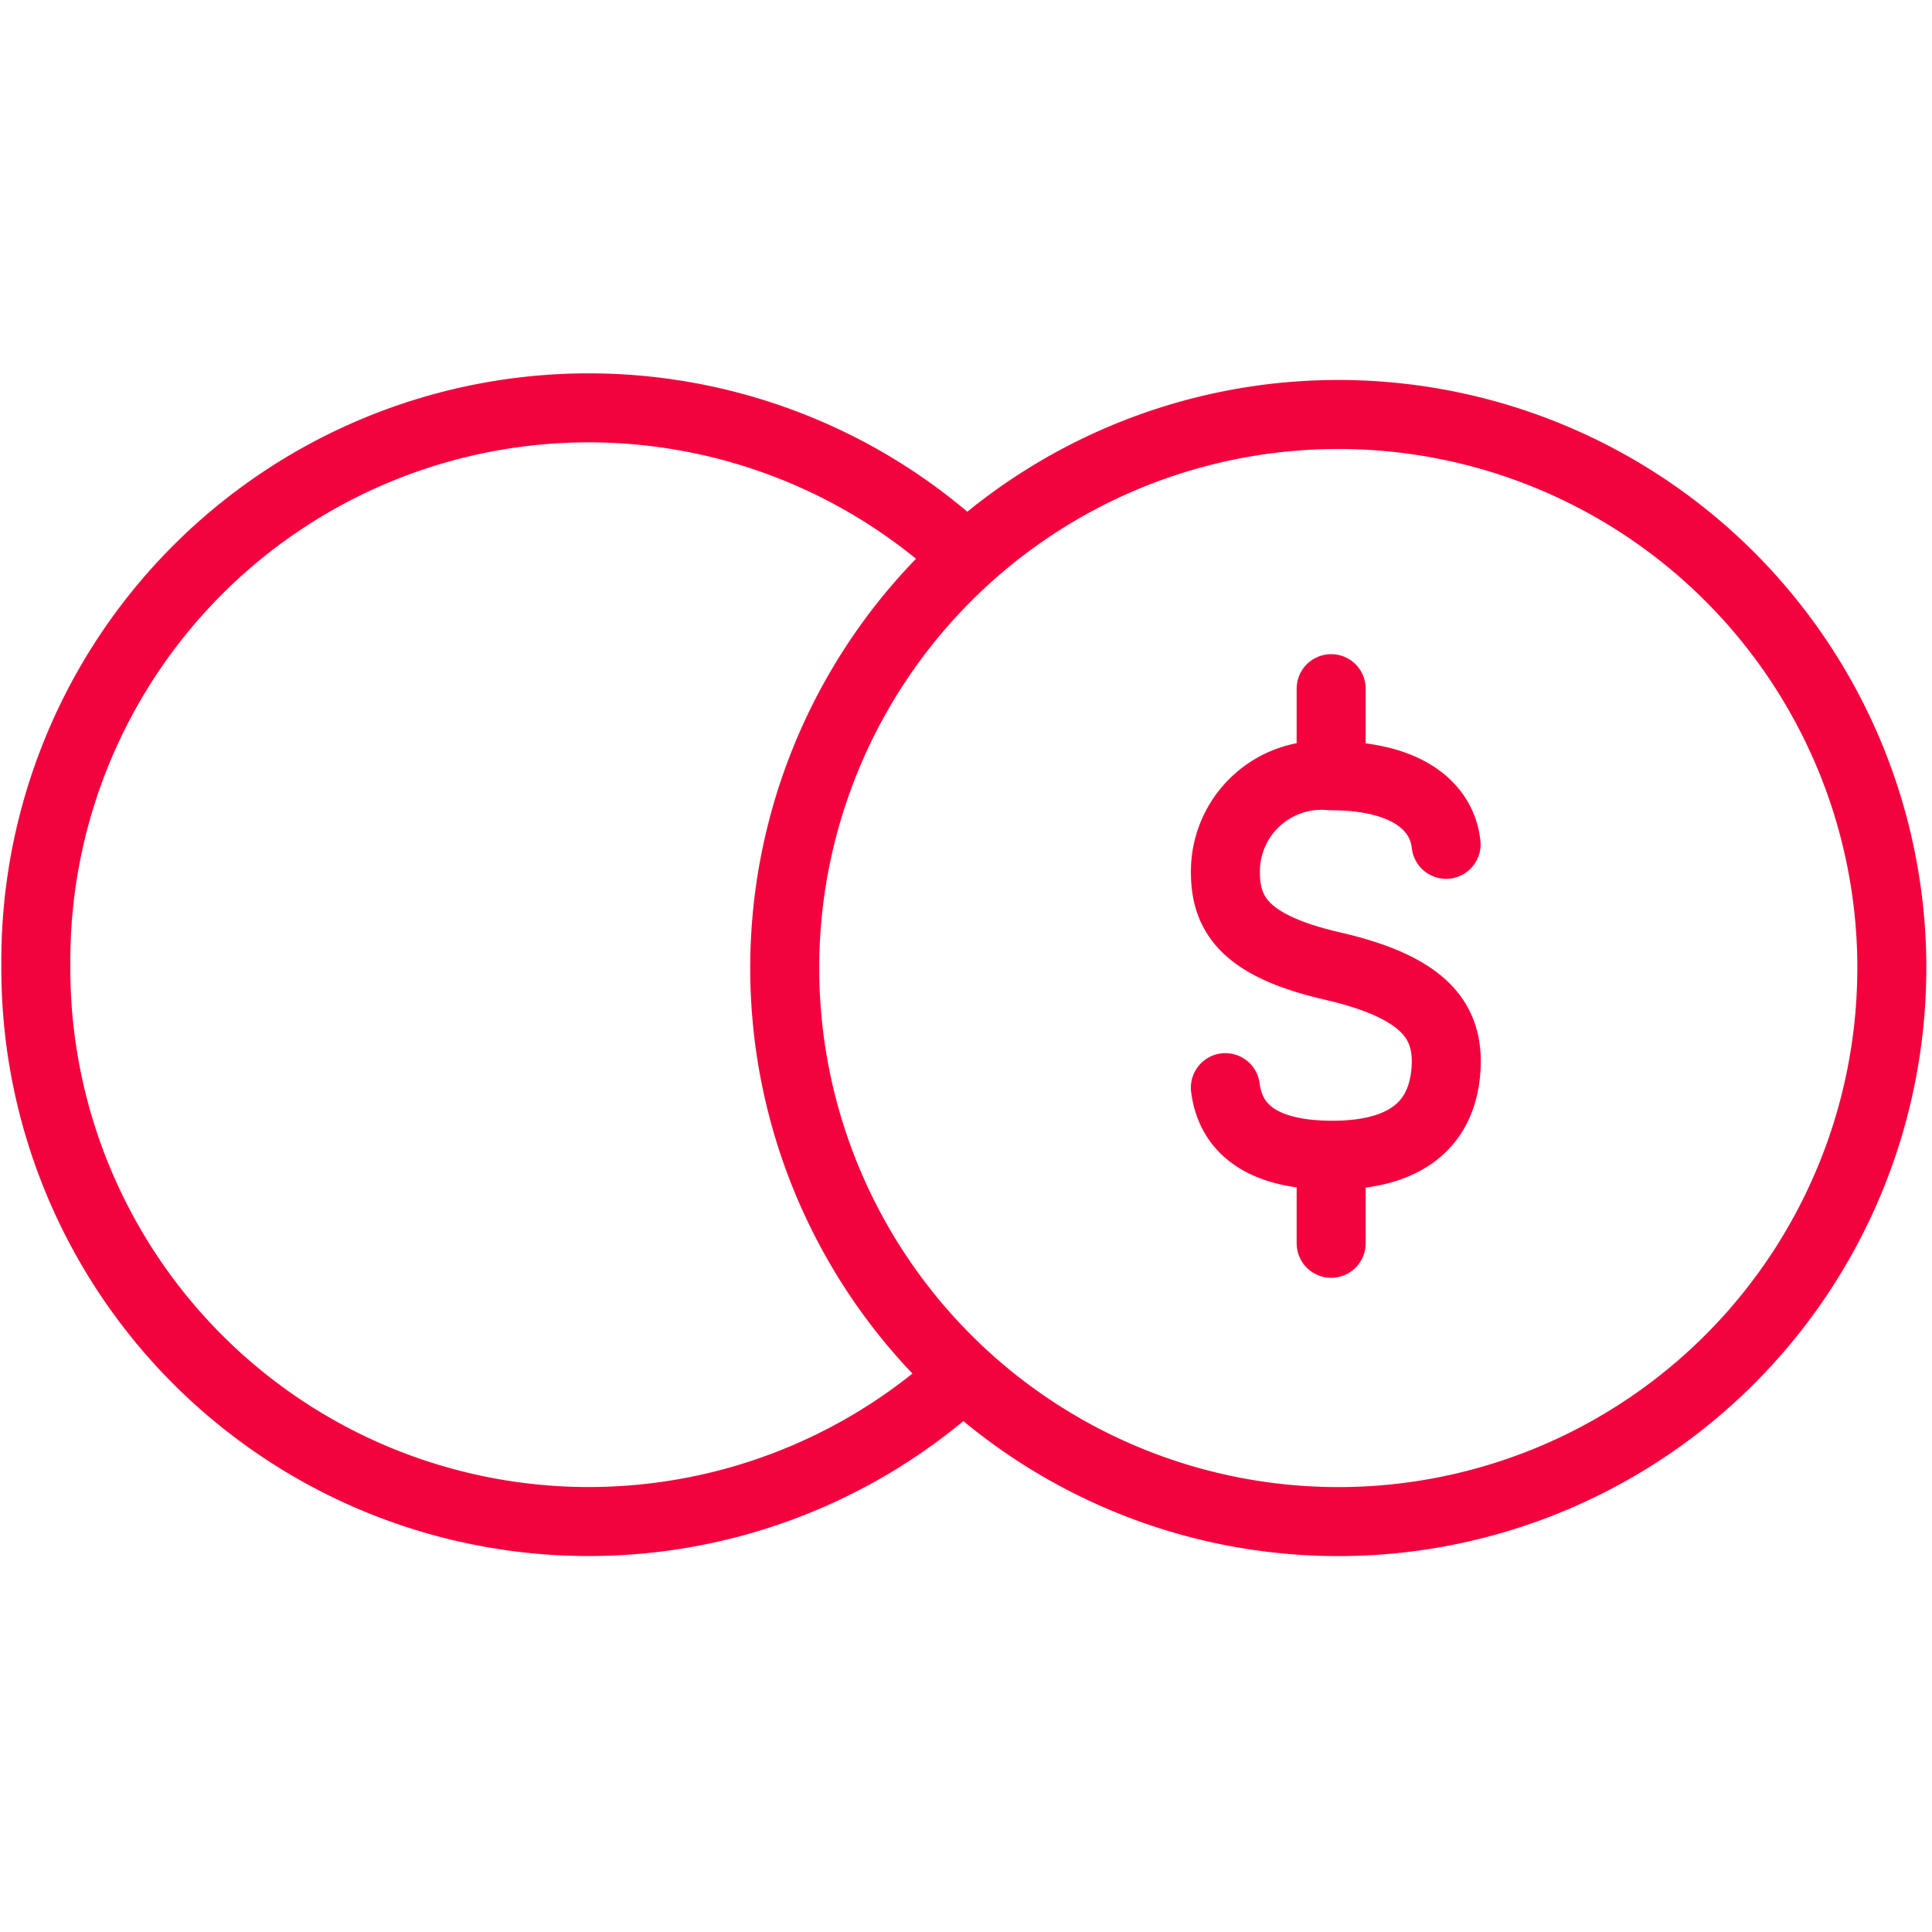 <svg id="Crédito_parcelado" data-name="Crédito parcelado" xmlns="http://www.w3.org/2000/svg" xmlns:xlink="http://www.w3.org/1999/xlink" width="56" height="56" viewBox="0 0 56 56">
  <defs>
    <clipPath id="clip-path">
      <rect id="Retângulo_4363" data-name="Retângulo 4363" width="56" height="56" fill="#fff" stroke="#f3033e" stroke-width="2"/>
    </clipPath>
  </defs>
  <g id="Grupo_de_máscara_37" data-name="Grupo de máscara 37" clip-path="url(#clip-path)">
    <g id="Grupo_26469" data-name="Grupo 26469" transform="translate(30.45 -435.456)">
      <g id="icone-credito-parcelado" transform="translate(-29.412 447.278)">
        <path id="Caminho_9531" data-name="Caminho 9531" d="M-1260.429-301.572c-.122-1.1-1.135-1.987-3.338-1.987a2.787,2.787,0,0,0-3.054,2.606c-.06,1.345.462,2.3,3.094,2.908s3.356,1.564,3.3,2.907c-.058,1.29-.74,2.578-3.3,2.578-2.452,0-2.992-1.114-3.1-1.959" transform="translate(1301.307 314.223)" fill="none" stroke="#f3033e" stroke-linecap="round" stroke-linejoin="round" stroke-width="2"/>
        <path id="Caminho_9532" data-name="Caminho 9532" d="M-1262.831-289.164v2.508" transform="translate(1300.377 310.872)" fill="none" stroke="#f3033e" stroke-linecap="round" stroke-linejoin="round" stroke-width="2"/>
        <path id="Caminho_9533" data-name="Caminho 9533" d="M-1262.831-306.849v2.466" transform="translate(1300.377 314.988)" fill="none" stroke="#f3033e" stroke-linecap="round" stroke-linejoin="round" stroke-width="2"/>
        <path id="Caminho_9534" data-name="Caminho 9534" d="M-1251.381-301.257a16.046,16.046,0,0,0-16.14-15.95,16.045,16.045,0,0,0-15.95,16.139,16.045,16.045,0,0,0,16.045,15.951,16.046,16.046,0,0,0,16.044-16.046Z" transform="translate(1305.179 317.399)" fill="none" stroke="#f3033e" stroke-linecap="round" stroke-linejoin="round" stroke-width="2"/>
        <path id="Caminho_9535" data-name="Caminho 9535" d="M-1285.055-313.376a16.025,16.025,0,0,0-22.628,1.26,16.025,16.025,0,0,0-4.08,10.8,16.026,16.026,0,0,0,15.914,16.139,16.029,16.029,0,0,0,10.833-4.113" transform="translate(1311.764 317.457)" fill="none" stroke="#f3033e" stroke-linecap="round" stroke-linejoin="round" stroke-width="2"/>
      </g>
    </g>
  </g>
</svg>
